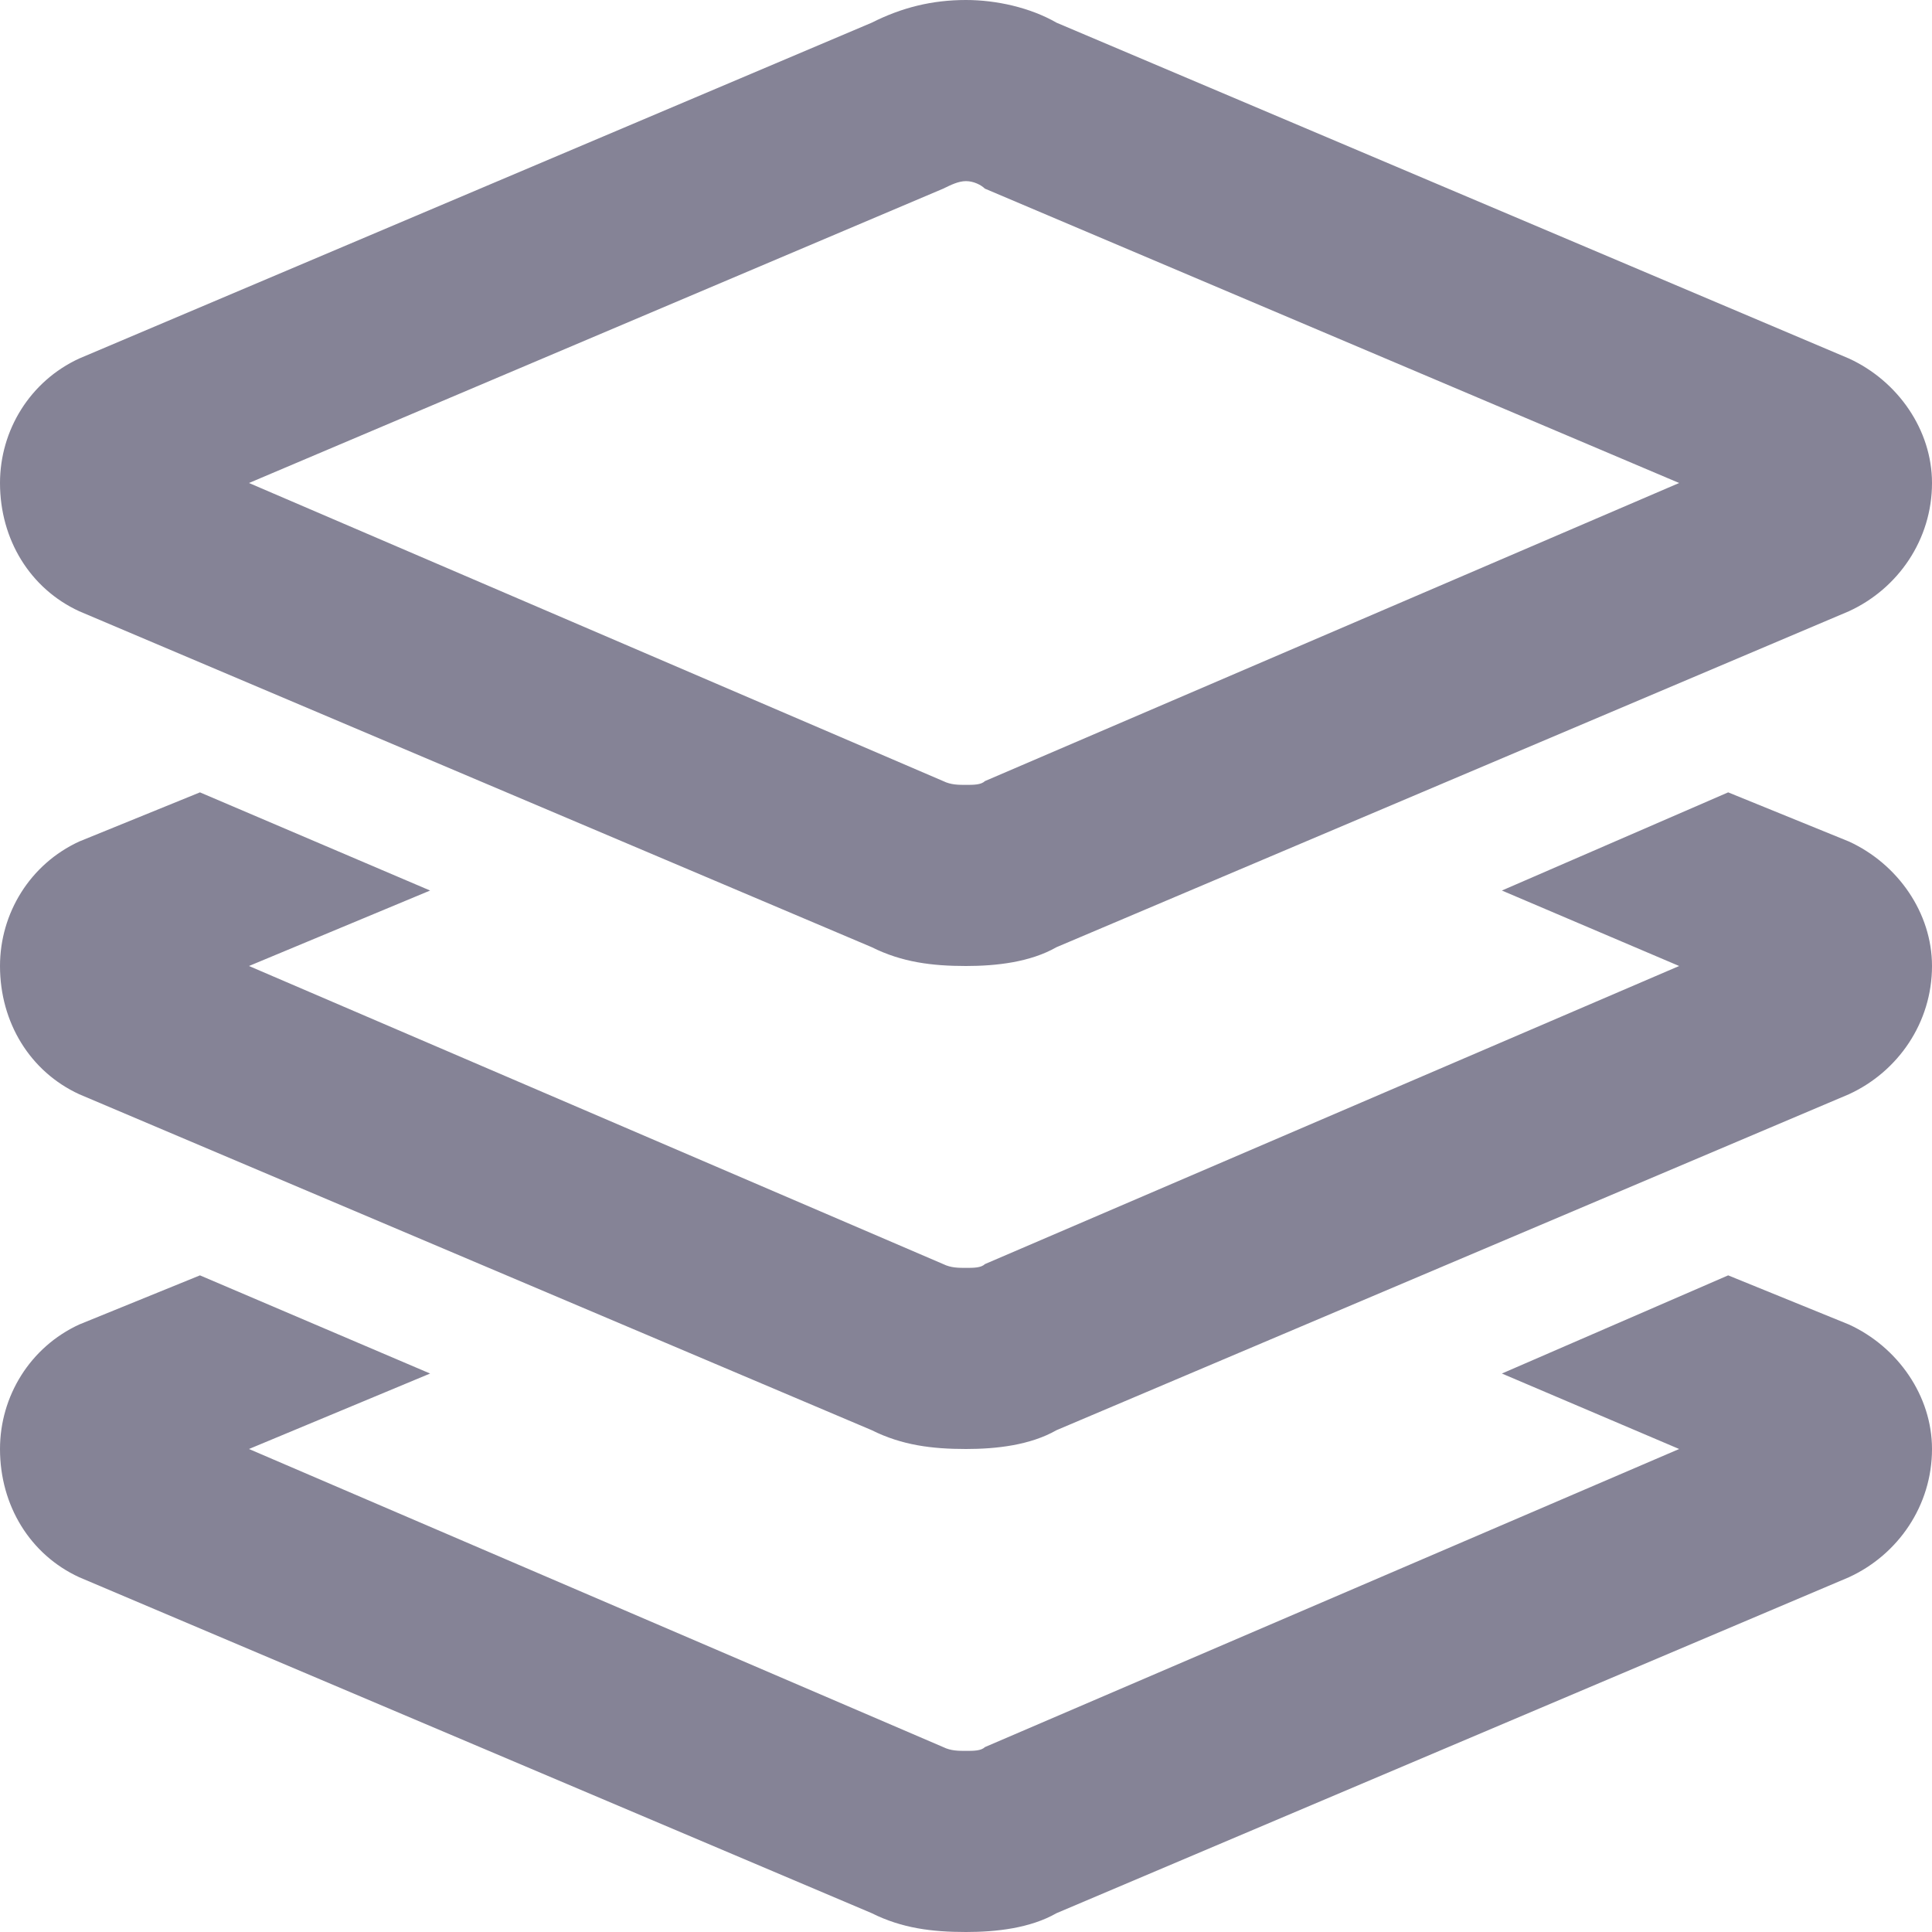 <svg width="16" height="16" viewBox="0 0 16 16" fill="none" xmlns="http://www.w3.org/2000/svg">
<path d="M8 0C8.25 0 8.531 0.062 8.75 0.188L15.312 2.969C15.719 3.156 16 3.562 16 4C16 4.469 15.719 4.875 15.312 5.062L8.75 7.844C8.531 7.969 8.25 8 8 8C7.719 8 7.469 7.969 7.219 7.844L0.656 5.062C0.25 4.875 0 4.469 0 4C0 3.562 0.25 3.156 0.656 2.969L7.219 0.188C7.469 0.062 7.719 0 8 0ZM7.812 1.562L2.062 4L7.812 6.469C7.875 6.5 7.938 6.5 8 6.5C8.062 6.5 8.125 6.5 8.156 6.469L13.906 4L8.156 1.562C8.125 1.531 8.062 1.5 8 1.5C7.938 1.5 7.875 1.531 7.812 1.562ZM0.656 6.969L1.656 6.562L3.562 7.375L2.062 8L7.812 10.469C7.875 10.5 7.938 10.5 8 10.5C8.062 10.5 8.125 10.5 8.156 10.469L13.906 8L12.438 7.375L14.312 6.562L15.312 6.969C15.719 7.156 16 7.562 16 8C16 8.469 15.719 8.875 15.312 9.062L8.75 11.844C8.531 11.969 8.25 12 8 12C7.719 12 7.469 11.969 7.219 11.844L0.656 9.062C0.25 8.875 0 8.469 0 8C0 7.562 0.25 7.156 0.656 6.969ZM0.656 10.969L1.656 10.562L3.562 11.375L2.062 12L7.812 14.469C7.875 14.5 7.938 14.5 8 14.5C8.062 14.5 8.125 14.5 8.156 14.469L13.906 12L12.438 11.375L14.312 10.562L15.312 10.969C15.719 11.156 16 11.562 16 12C16 12.469 15.719 12.875 15.312 13.062L8.75 15.844C8.531 15.969 8.25 16 8 16C7.719 16 7.469 15.969 7.219 15.844L0.656 13.062C0.25 12.875 0 12.469 0 12C0 11.562 0.25 11.156 0.656 10.969Z" fill="#858396"/>
</svg>

